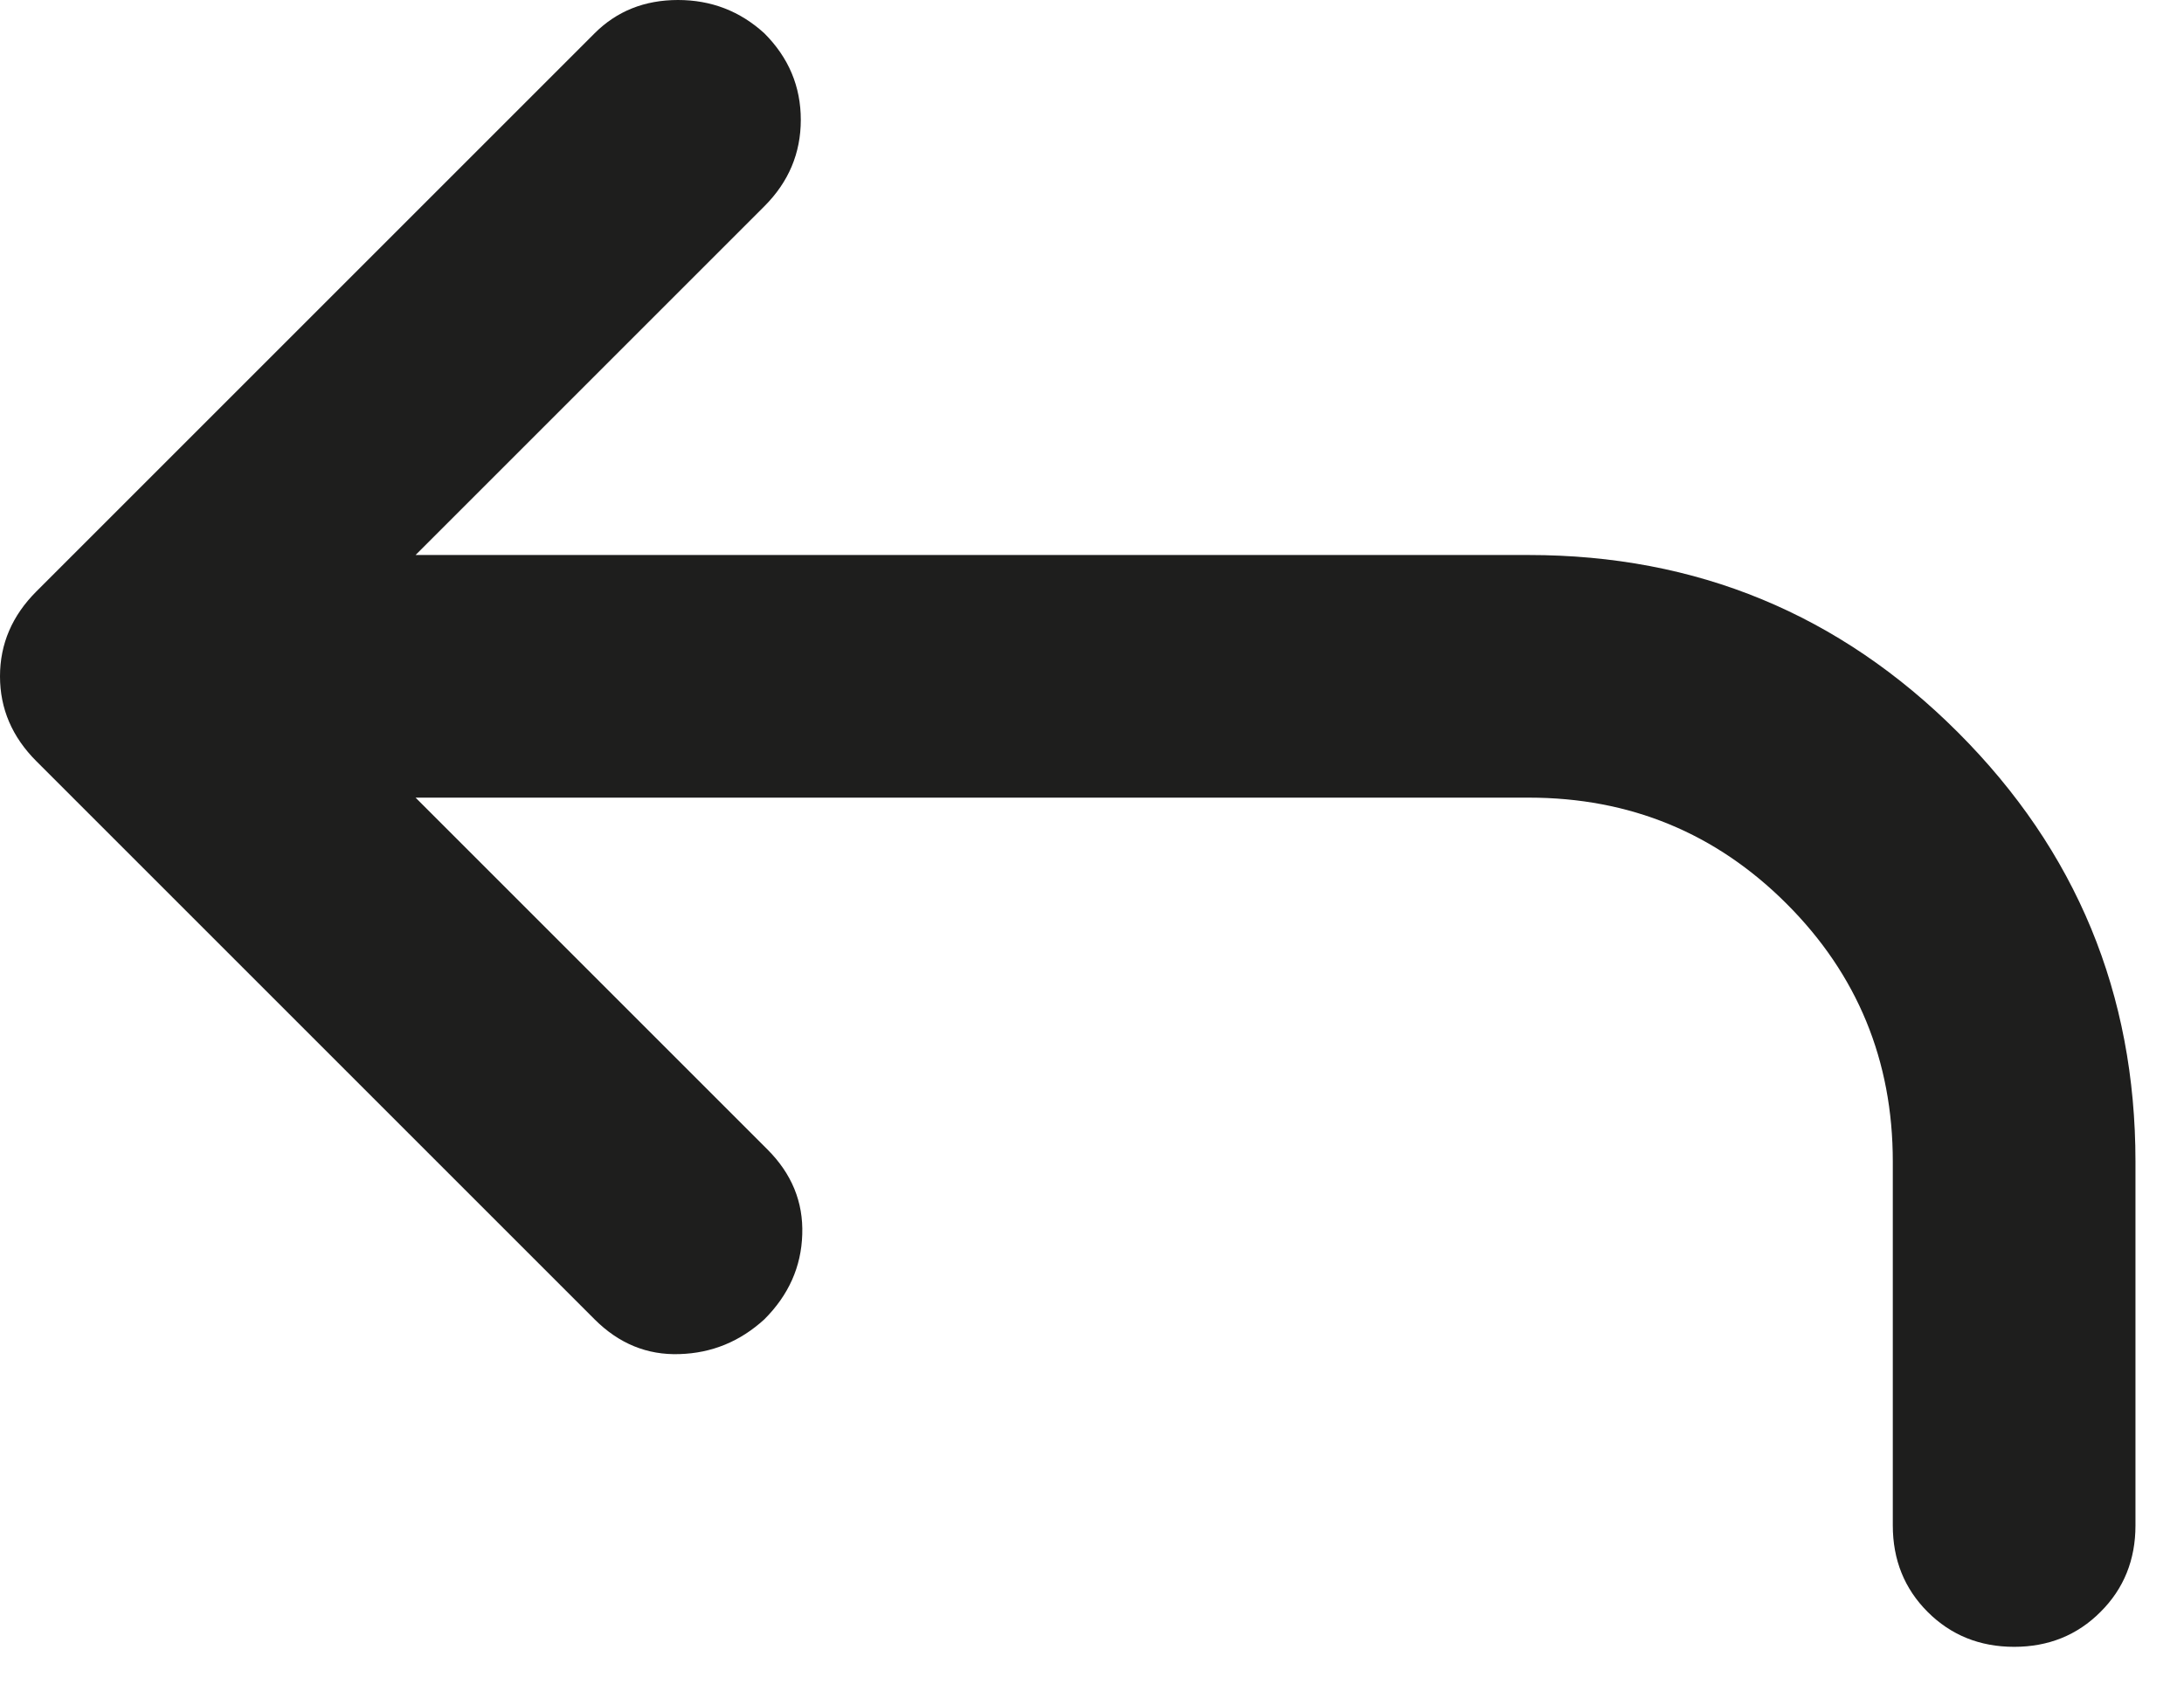 <?xml version="1.0" encoding="utf-8"?>
<svg xmlns="http://www.w3.org/2000/svg" fill="none" height="100%" overflow="visible" preserveAspectRatio="none" style="display: block;" viewBox="0 0 18 14" width="100%">
<path d="M3.425 6.575L6.325 9.475C6.525 9.675 6.621 9.908 6.612 10.175C6.604 10.442 6.5 10.675 6.3 10.875C6.1 11.058 5.867 11.154 5.6 11.162C5.333 11.171 5.1 11.075 4.9 10.875L0.3 6.275C0.1 6.075 0 5.842 0 5.575C0 5.308 0.1 5.075 0.3 4.875L4.9 0.275C5.083 0.092 5.312 0 5.588 0C5.862 0 6.1 0.092 6.3 0.275C6.5 0.475 6.6 0.713 6.6 0.988C6.6 1.262 6.5 1.5 6.3 1.7L3.425 4.575H12.6C13.983 4.575 15.162 5.062 16.137 6.037C17.113 7.013 17.6 8.192 17.6 9.575V12.575C17.6 12.858 17.504 13.096 17.312 13.287C17.121 13.479 16.883 13.575 16.6 13.575C16.317 13.575 16.079 13.479 15.887 13.287C15.696 13.096 15.6 12.858 15.6 12.575V9.575C15.6 8.742 15.308 8.033 14.725 7.45C14.142 6.867 13.433 6.575 12.6 6.575H3.425Z" fill="#030302" fill-opacity="0.89" id="Vector"/>
</svg>